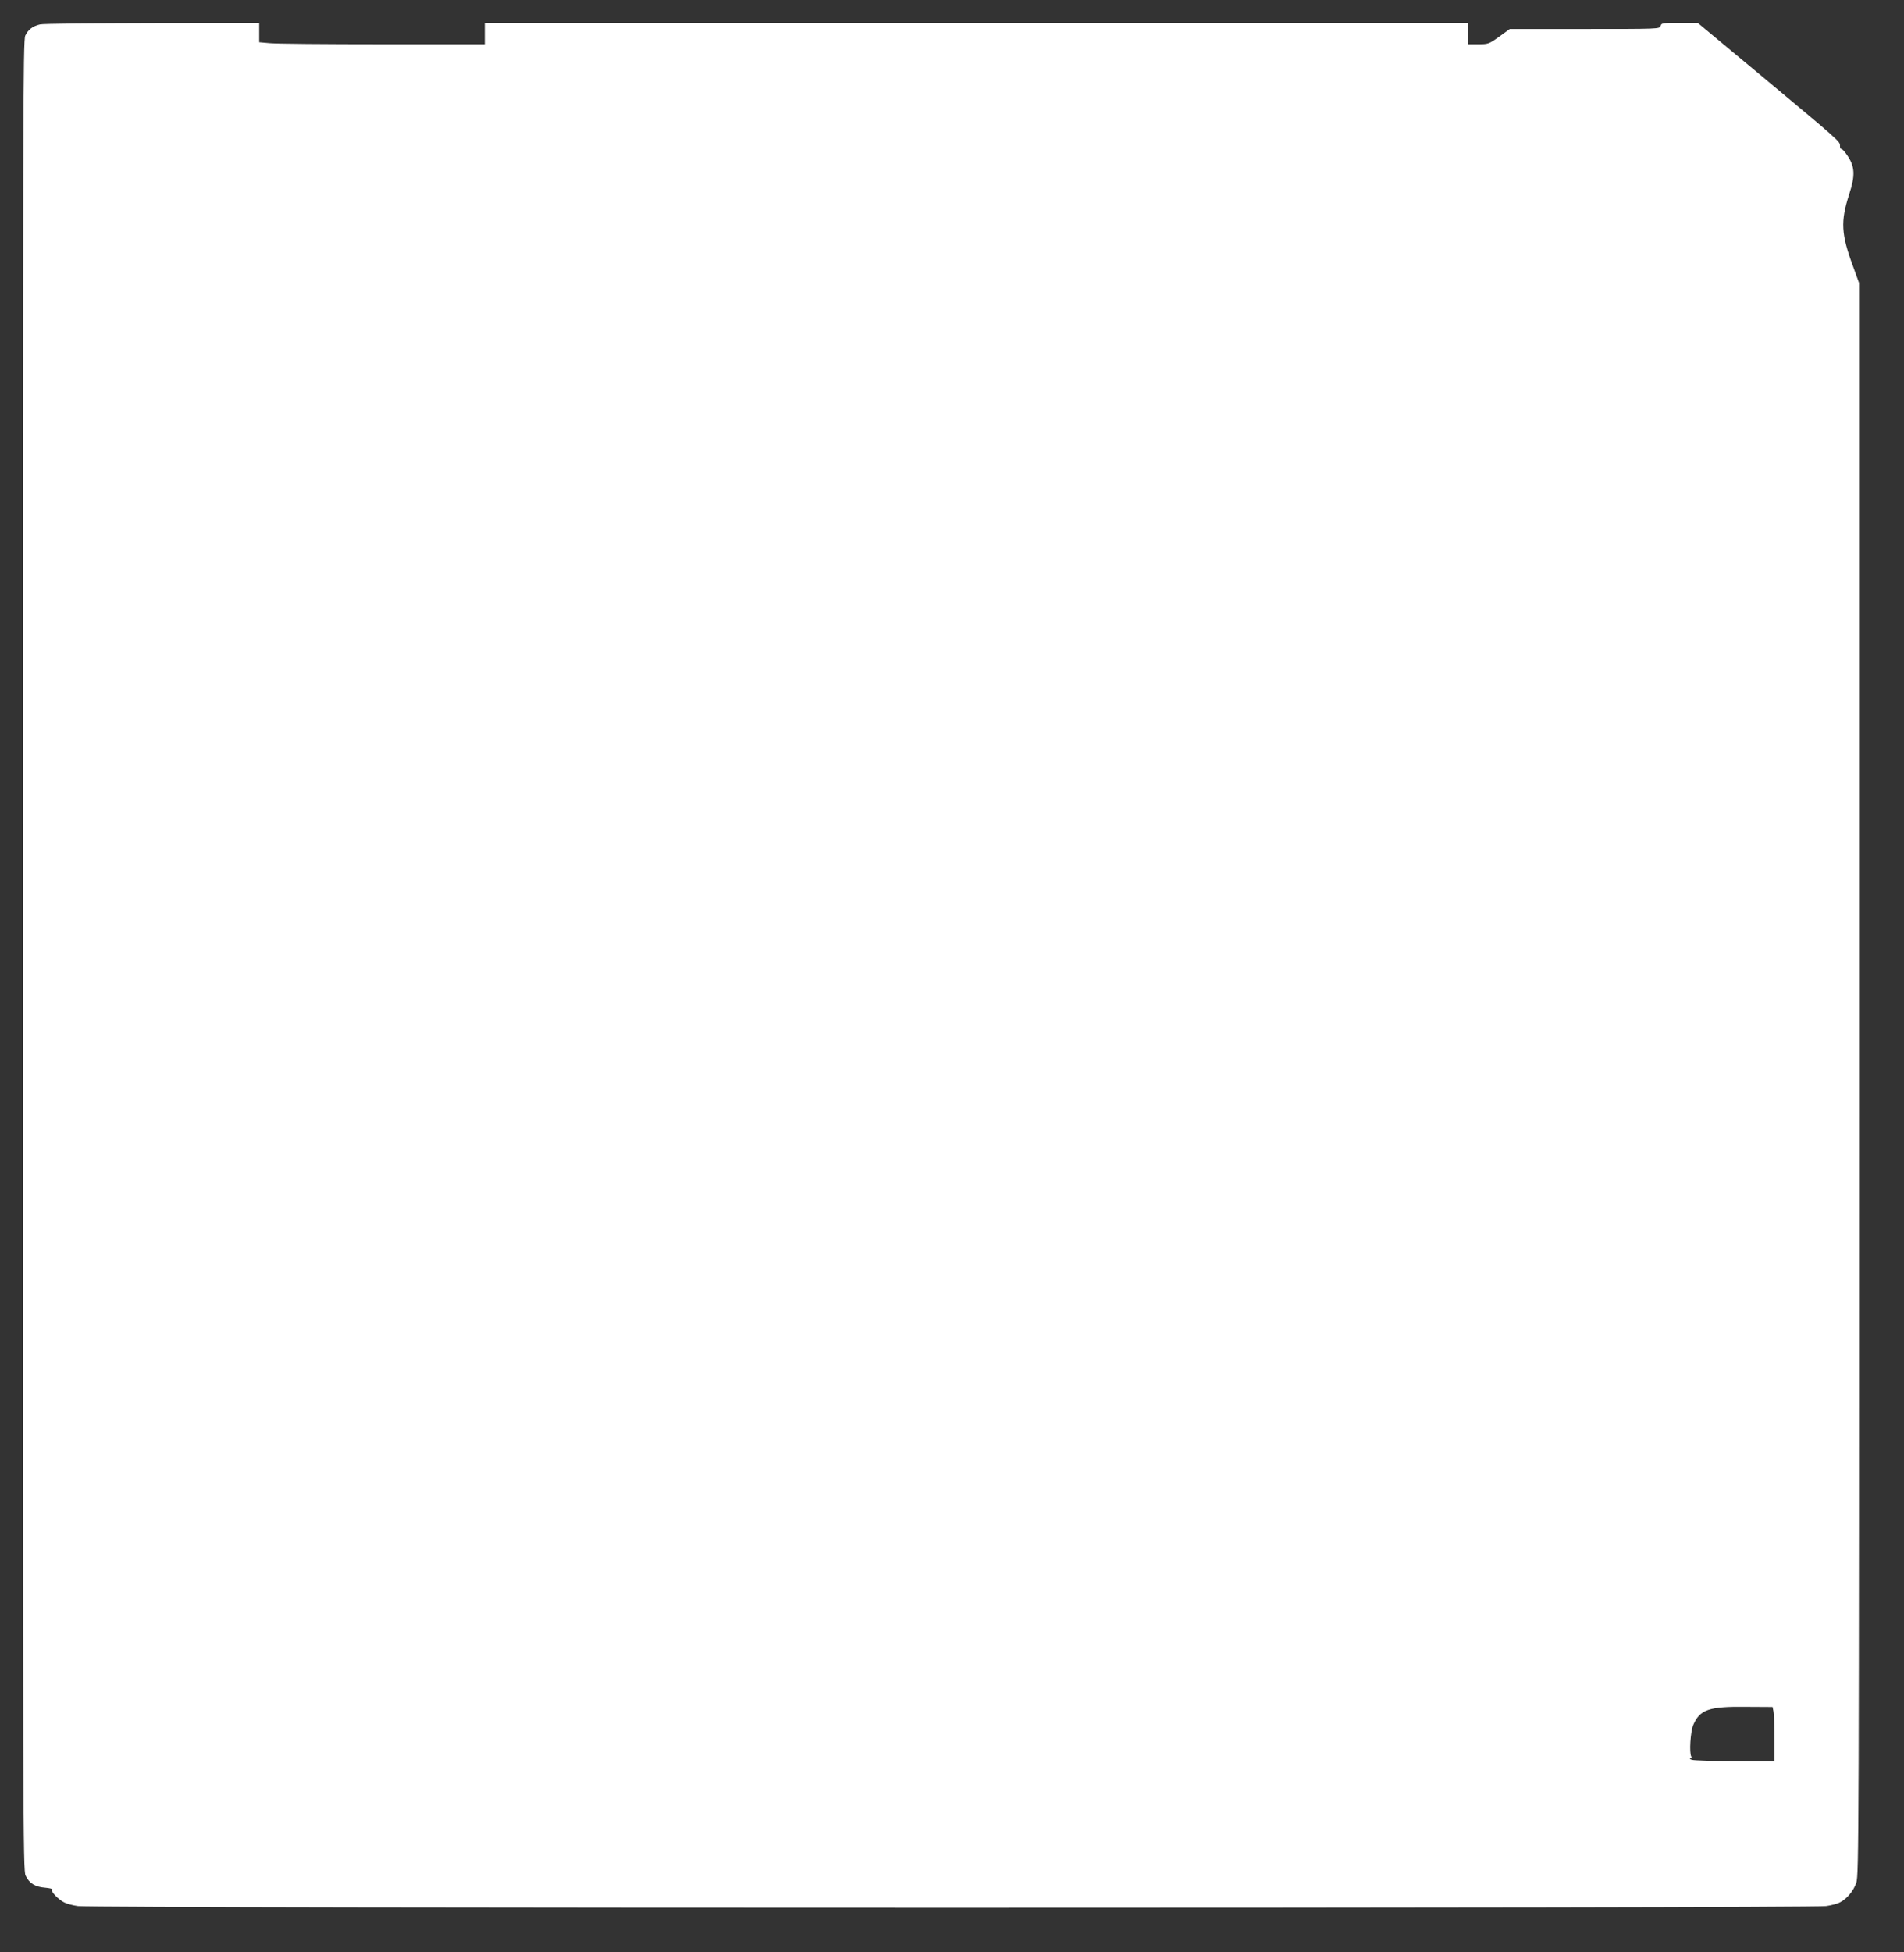 <?xml version="1.0" standalone="no"?>
<!DOCTYPE svg PUBLIC "-//W3C//DTD SVG 20010904//EN"
 "http://www.w3.org/TR/2001/REC-SVG-20010904/DTD/svg10.dtd">
<svg version="1.0" xmlns="http://www.w3.org/2000/svg"
 width="1249pt" height="1280pt" viewBox="0 0 1249 1280"
 preserveAspectRatio="xMidYMid meet">
<rect x="0" y="0" width="1249" height="1280" fill="#333333" stroke="none"/>
<g transform="translate(0,1280) scale(0.1,-0.1)"
fill="#ffffff" stroke="none">
<path d="M263 12640 c-48 -11 -78 -34 -97 -73 -15 -32 -16 -481 -16 -6034 0
-5691 1 -6000 18 -6032 25 -51 63 -74 128 -79 31 -3 51 -8 45 -11 -13 -9 40
-66 80 -86 14 -8 55 -19 90 -24 89 -15 11379 -15 11468 0 35 5 76 16 90 24 46
23 90 76 108 129 17 49 18 296 18 5271 l0 5220 -38 105 c-80 216 -84 297 -27
475 41 125 38 183 -12 256 -17 26 -36 45 -40 43 -4 -3 -8 6 -8 20 0 29 6 24
-529 470 l-404 336 -119 0 c-111 0 -120 -1 -125 -20 -5 -20 -14 -20 -497 -20
l-492 0 -69 -50 c-67 -48 -72 -50 -137 -50 l-68 0 0 70 0 70 -3225 0 -3225 0
0 -70 0 -70 -672 0 c-370 0 -703 3 -740 7 l-68 6 0 63 0 64 -702 -1 c-387 -1
-718 -4 -735 -9z m11371 -11063 c3 -16 6 -96 6 -178 l0 -149 -257 1 c-142 1
-269 5 -283 9 -14 4 -19 8 -12 9 7 1 10 6 7 12 -15 24 -6 165 13 209 43 100
103 121 344 118 l176 -1 6 -30z"/>
</g>
</svg>
